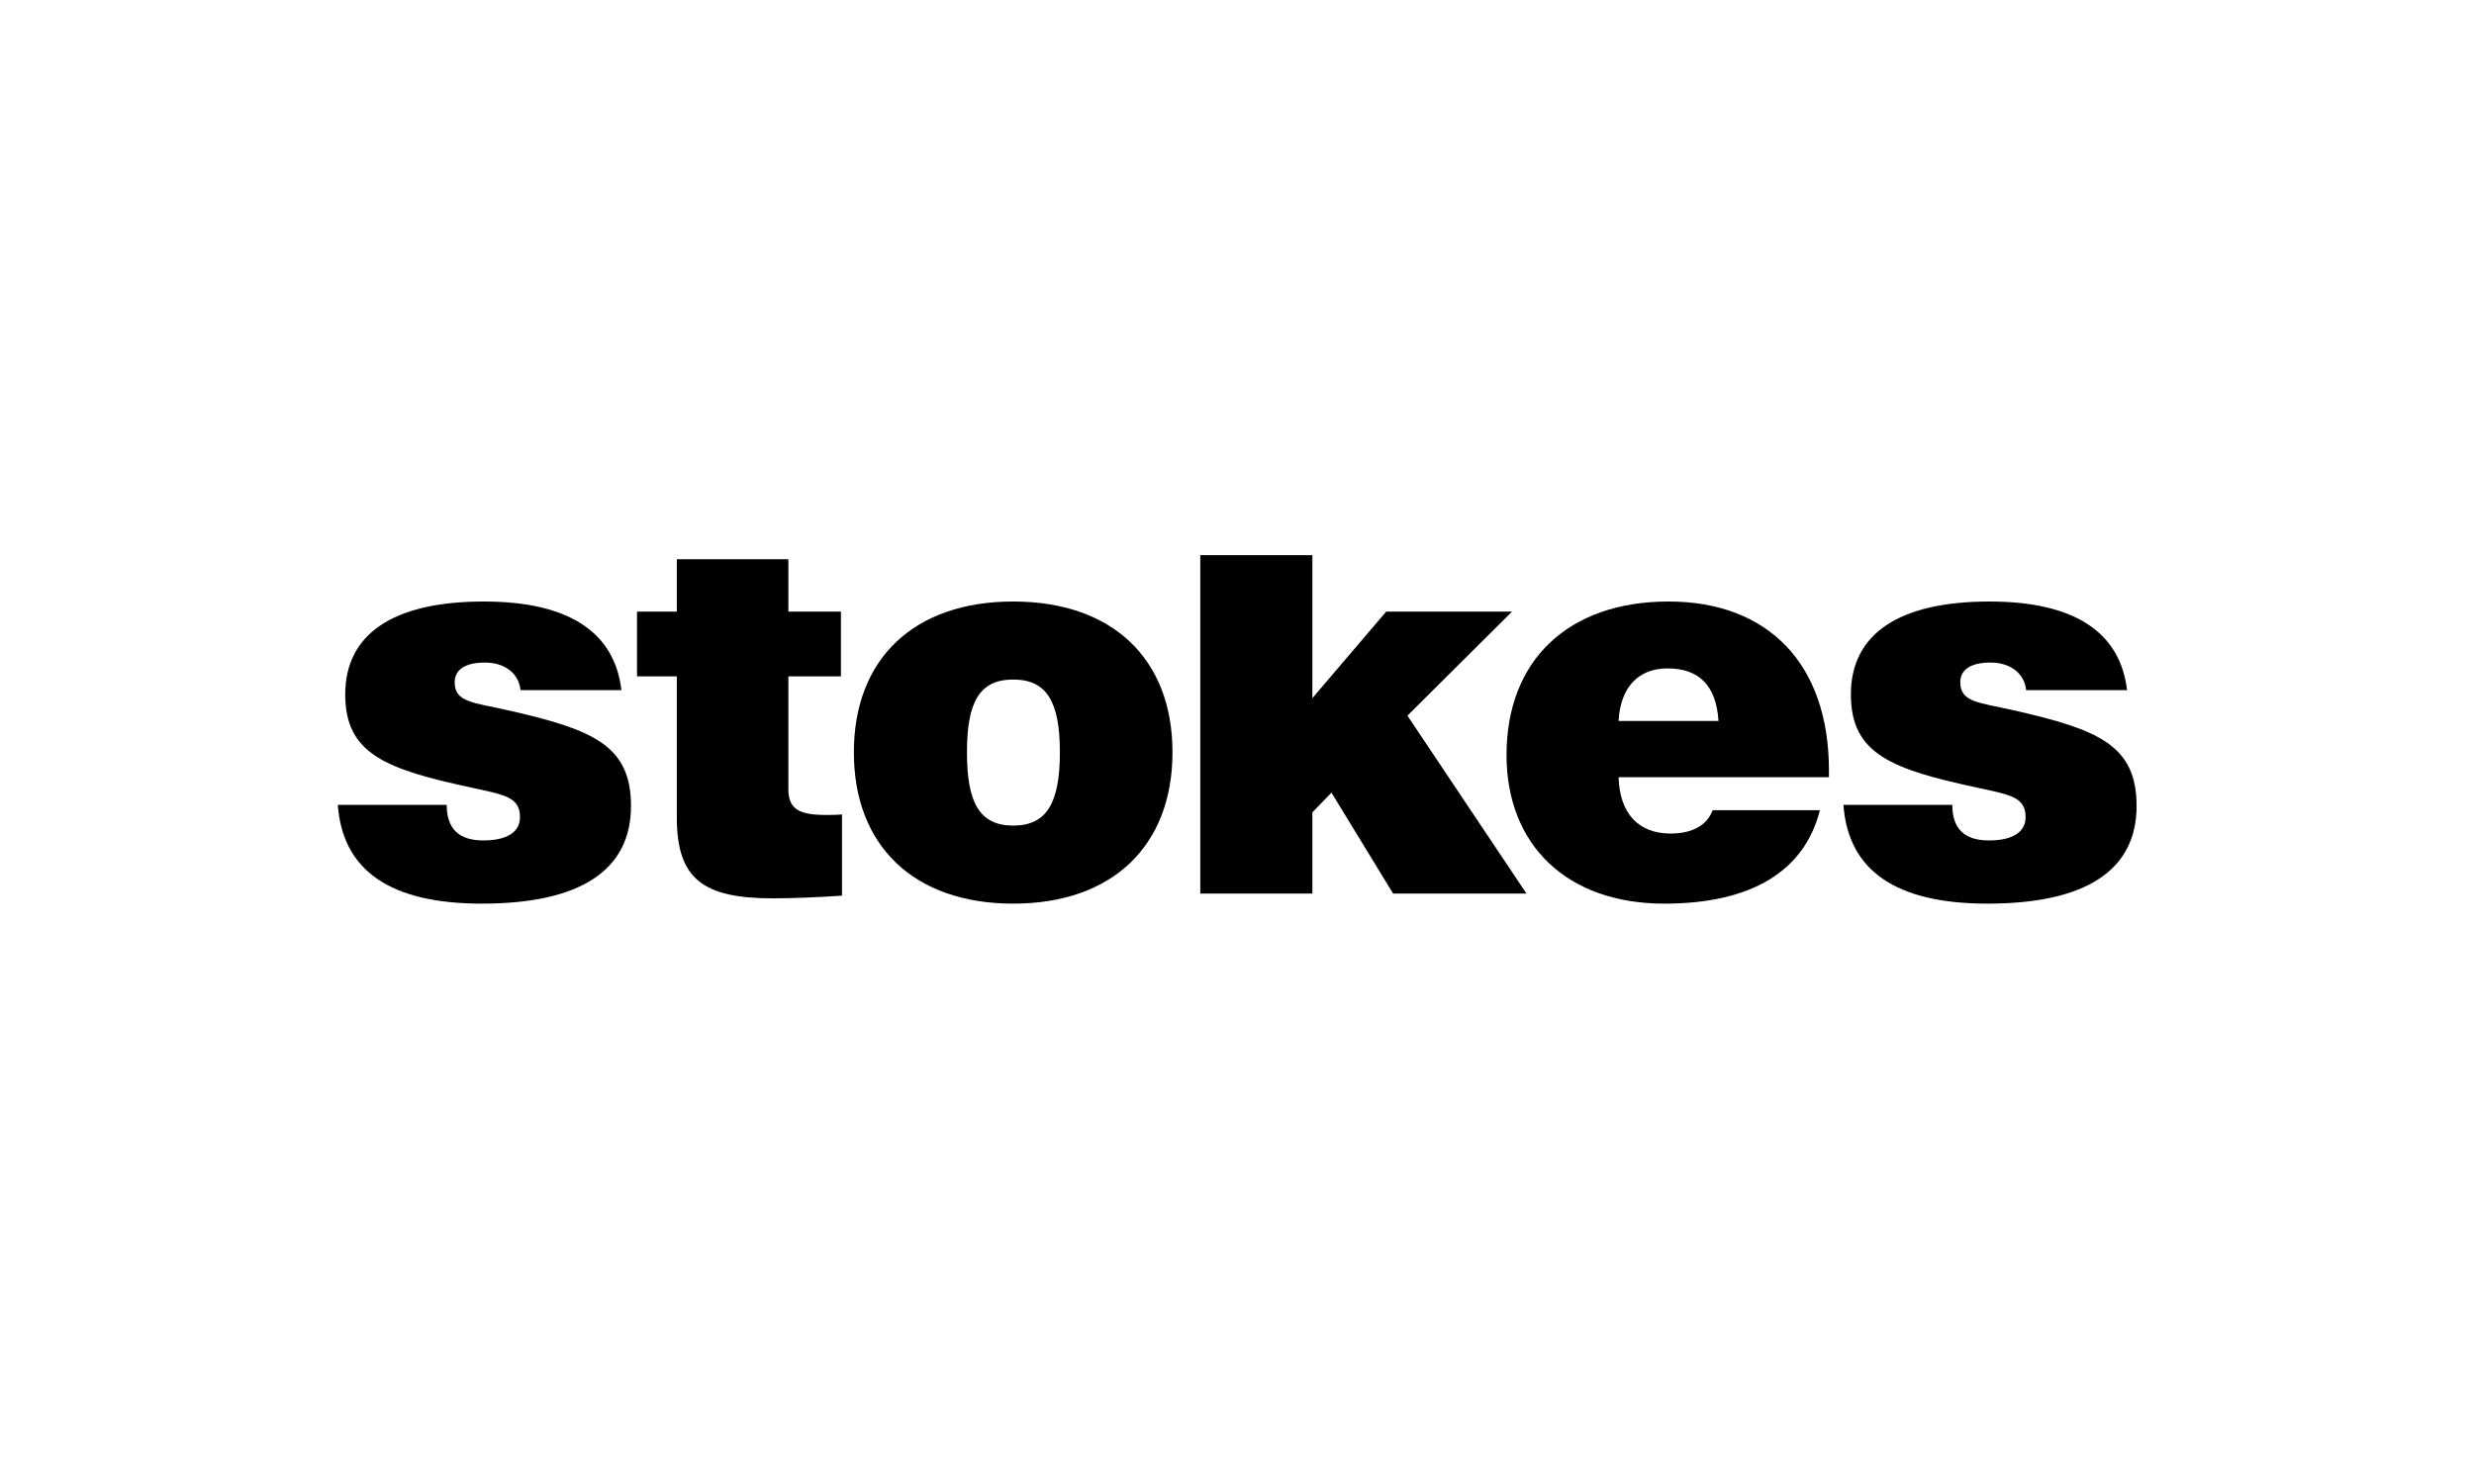 <svg viewBox="0 0 300 180" xmlns="http://www.w3.org/2000/svg"><path d="m54.169 97.626c0 2.9 1.476 4.315 4.44 4.315 2.901 0 4.444-1.033 4.444-2.833 0-2.448-1.932-2.704-5.73-3.542-10.565-2.255-15.461-4.123-15.461-11.339 0-7.273 5.736-11.267 16.815-11.267 10.237 0 15.839 3.67 16.679 10.754h-12.239c-.19-1.996-1.867-3.35-4.315-3.35-2.445 0-3.67.901-3.67 2.384 0 2.448 2.255 2.448 6.506 3.414 10.177 2.317 14.876 4.188 14.876 11.592 0 7.793-6.118 11.851-18.094 11.851-11.082 0-16.875-3.994-17.456-11.98h13.205z"/><path d="m100.172 98.849c.577 0 1.222 0 1.931-.064v9.855c-2.961.192-5.797.321-8.437.321-8.438 0-11.592-2.381-11.592-9.792v-17.13h-4.828v-7.857h4.828v-6.352h13.526v6.352h6.374v7.857h-6.374v13.655c0 2.445 1.286 3.155 4.572 3.155z"/><path d="m122.864 72.96c12.037 0 19.313 6.955 19.313 18.291 0 11.332-7.276 18.355-19.313 18.355-12.047 0-19.323-7.023-19.323-18.355 0-11.335 7.276-18.291 19.323-18.291zm0 27.178c4.119 0 5.659-2.836 5.659-8.887 0-6.055-1.54-8.826-5.659-8.826-4.126 0-5.608 2.772-5.608 8.826-.001 6.051 1.482 8.887 5.608 8.887z"/><path d="m145.549 67.333h13.59v17.347l8.955-10.497h15.258l-12.685 12.621 14.43 21.576h-16.17l-7.471-12.236-2.317 2.384v9.853h-13.59z"/><path d="m220.683 98.271c-1.868 7.405-8.307 11.335-18.868 11.335-11.851 0-19.134-7.151-19.134-18.034 0-11.464 7.472-18.612 19.647-18.612 12.108 0 19.452 7.6 19.452 20.479v.837h-25.506c.132 4.379 2.387 6.827 6.314 6.827 2.638 0 4.44-1.03 5.085-2.833h13.01zm-12.298-10.822c-.26-4.248-2.32-6.375-6.186-6.375-3.538 0-5.723 2.319-5.926 6.375z"/><path d="m236.737 97.626c0 2.9 1.482 4.315 4.443 4.315 2.904 0 4.447-1.033 4.447-2.833.003-2.448-1.931-2.704-5.729-3.542-10.562-2.255-15.458-4.123-15.458-11.339 0-7.273 5.73-11.267 16.811-11.267 10.234 0 15.843 3.67 16.68 10.754h-12.237c-.192-1.996-1.873-3.35-4.318-3.35-2.448 0-3.67.901-3.67 2.384 0 2.448 2.252 2.448 6.503 3.414 10.173 2.317 14.876 4.188 14.876 11.592 0 7.793-6.118 11.851-18.094 11.851-11.078 0-16.876-3.994-17.453-11.98h13.199z"/></svg>